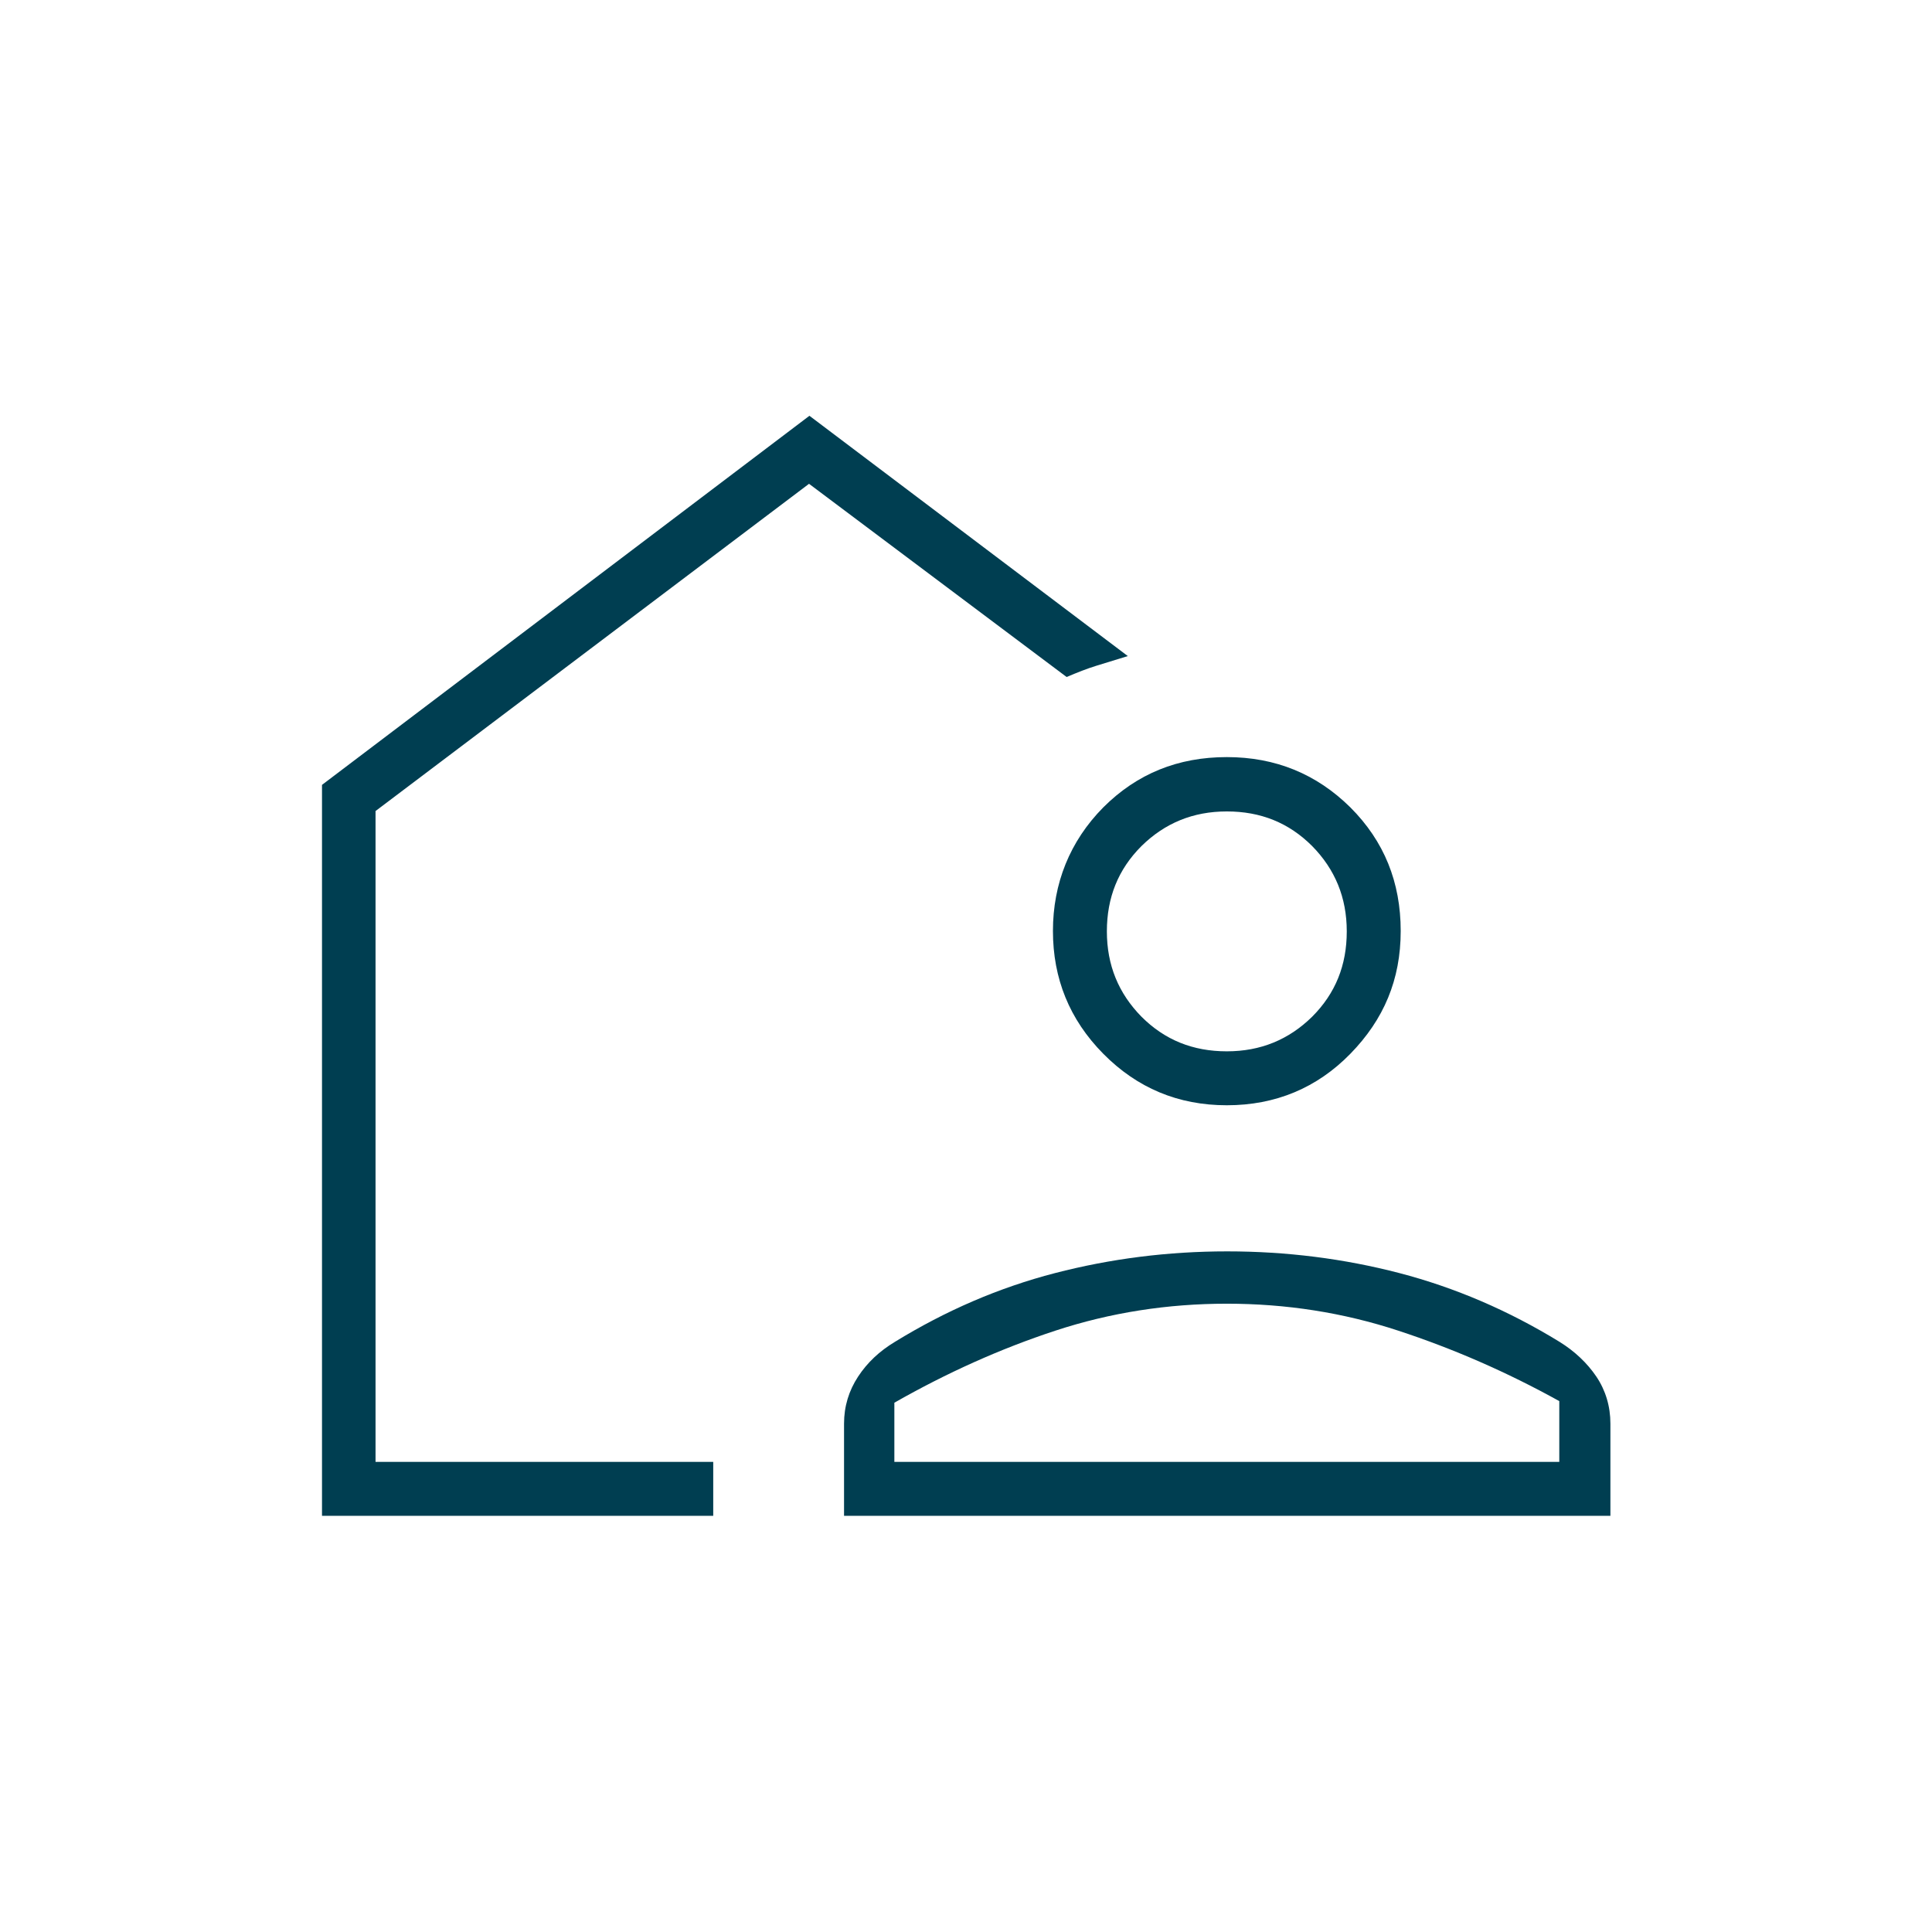 <?xml version="1.0" encoding="UTF-8"?> <svg xmlns="http://www.w3.org/2000/svg" id="Capa_1" data-name="Capa 1" viewBox="0 0 48 48"> <defs> <style> .cls-1 { fill: #003e51; } </style> </defs> <path class="cls-1" d="m8,37.66v-18.16l12.11-9.17,7.91,5.97c-.29.09-.55.17-.78.24-.23.07-.48.17-.74.28l-6.4-4.8-10.77,8.13v16.17h8.39v1.34h-9.73Zm12.97,0v-2.29c0-.43.12-.82.35-1.17s.53-.63.91-.86c1.27-.78,2.59-1.35,3.98-1.71s2.81-.54,4.28-.54,2.9.18,4.28.54c1.38.36,2.71.93,3.98,1.71.37.23.68.52.91.86s.35.74.35,1.17v2.29h-19.03Zm1.25-1.34h16.52v-1.51c-1.3-.72-2.63-1.3-4-1.75-1.37-.45-2.79-.67-4.26-.67s-2.89.22-4.26.67c-1.37.45-2.7,1.05-4,1.79v1.47Zm8.26-8.86c-1.21,0-2.23-.43-3.07-1.28-.84-.85-1.25-1.87-1.25-3.05s.42-2.23,1.25-3.07c.84-.84,1.86-1.25,3.07-1.25s2.23.42,3.07,1.25c.84.84,1.25,1.86,1.25,3.07s-.42,2.2-1.25,3.05-1.86,1.28-3.07,1.28Zm0-1.34c.84,0,1.54-.29,2.12-.86.58-.58.86-1.28.86-2.12s-.29-1.54-.86-2.12c-.58-.58-1.28-.86-2.12-.86s-1.54.29-2.12.86c-.58.58-.86,1.28-.86,2.12,0,.84.29,1.54.86,2.12.58.58,1.28.86,2.12.86Z"></path> </svg> 
